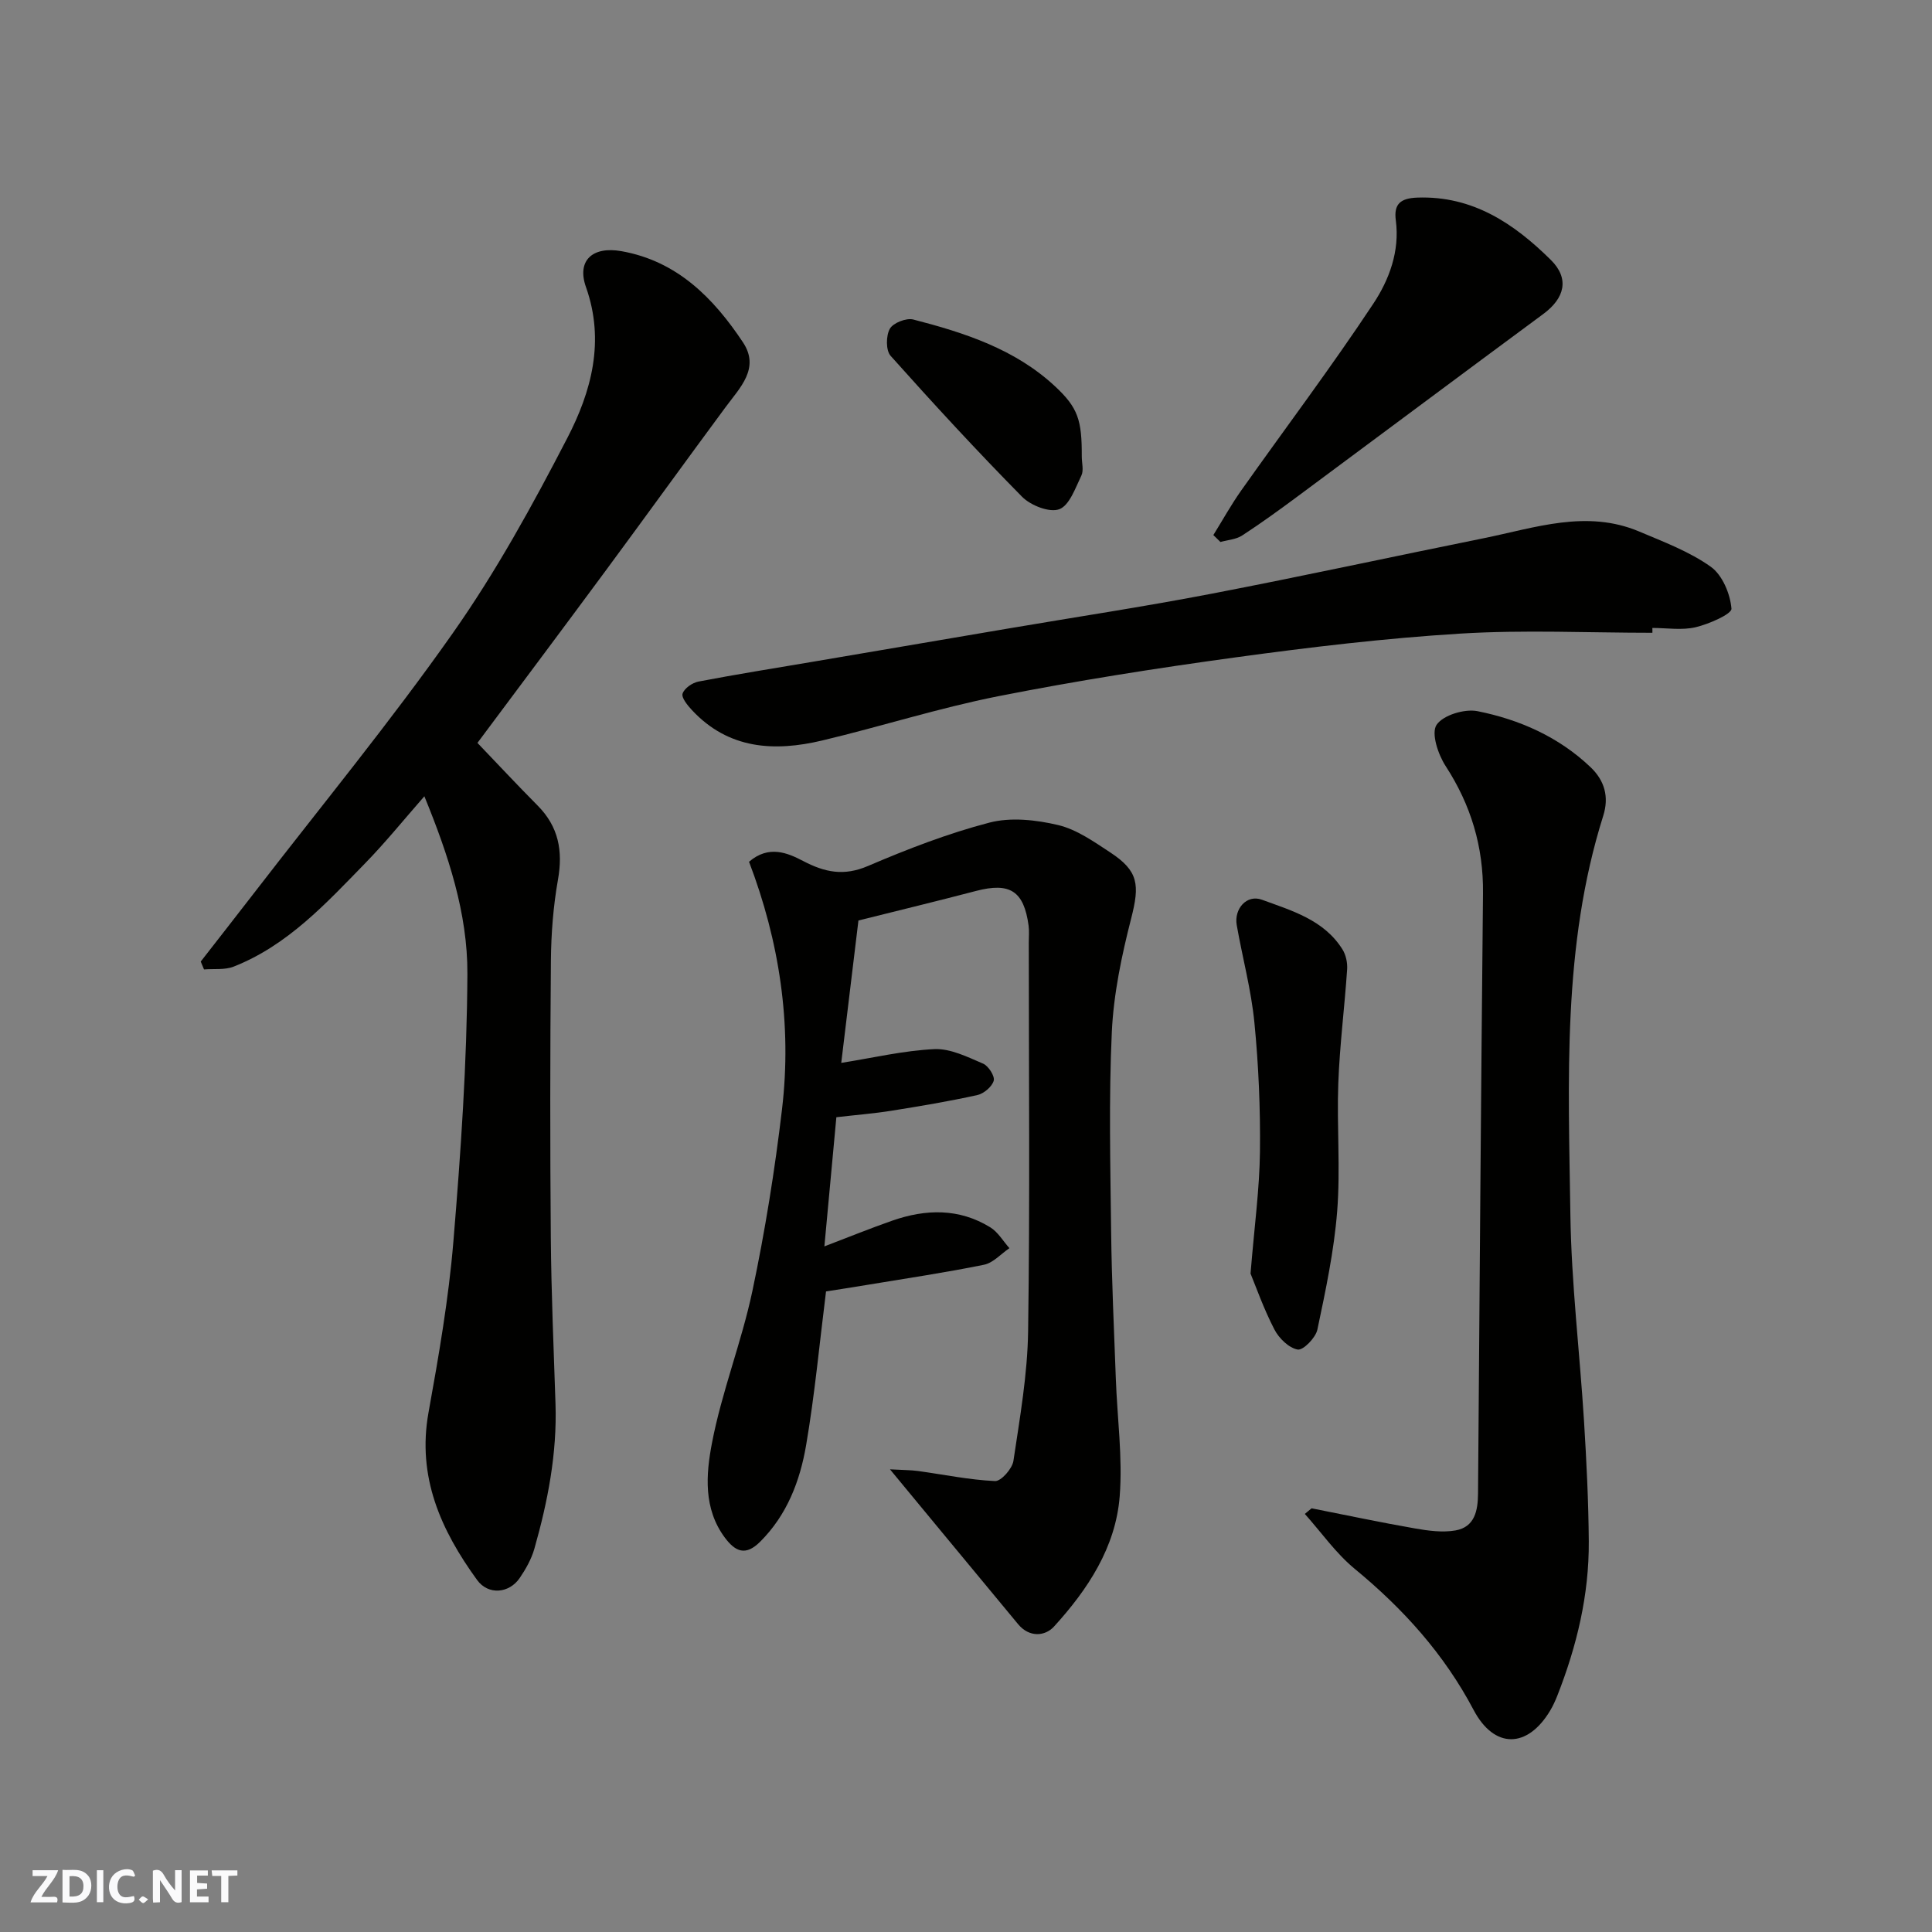 <svg enable-background="new 0 0 400 400" viewBox="0 0 400 400" xmlns="http://www.w3.org/2000/svg"><rect x="0" y="0" width="400" height="400" fill="#808080" stroke="none"/><g fill="#fafafb"><path d="m37.59 393.81c-.92.31-1.52.05-2-.78-.7-1.2-1.52-2.34-2.47-3.78v4.59c-.55.03-.95.05-1.41.07-.03-.37-.06-.64-.06-.91 0-1.91 0-3.81 0-5.7 1.13-.41 1.77-.03 2.29.91.62 1.11 1.38 2.14 2.31 3.19v-4.2h1.35v6.61z"/><path d="m12.94 393.88v-6.75c1.9.19 3.93-.54 5.37 1.29.8 1.01.78 2.88.03 3.97-1.37 1.97-3.4 1.51-5.4 1.49m1.45-1.22c2.04.12 2.92-.58 2.89-2.21-.03-1.51-.98-2.19-2.89-2z"/><path d="m11.81 393.87h-5.49c.68-2.18 2.47-3.48 3.51-5.45h-3.08v-1.21h5.29c-.71 2.13-2.44 3.48-3.47 5.51.86 0 1.63.04 2.39-.01.79-.05 1.14.21.85 1.16"/><path d="m39.33 393.86v-6.61h3.7v1.07h-2.22v1.52c.68.04 1.34.09 2.07.13v1.07c-.72.05-1.38.09-2.1.14v1.48h2.4v1.19h-3.85z"/><path d="m27.71 388.56c-1.15-.3-2.46-.61-3.1.64-.37.73-.41 1.93-.06 2.67.63 1.35 1.99.93 3.17.68.35.94-.01 1.32-.93 1.46-1.62.25-3.05-.27-3.76-1.48-.73-1.24-.6-3.03.31-4.17.88-1.11 2.71-1.7 4-1.16.32.13.44.74.65 1.12-.1.08-.19.16-.28.24"/><path d="m49.15 387.24v1.07c-.59.02-1.17.05-1.87.08v5.44h-1.48v-5.44h-1.85c-.05-.4-.08-.73-.13-1.15z"/><path d="m20.06 387.21h1.33v6.62h-1.33z"/><path d="m30.68 393.25c-.49.38-.8.79-1.05.76-.32-.05-.6-.45-.9-.7.26-.24.51-.64.8-.67.29-.04.62.3 1.15.61"/></g><path d="m98.85 153.81c4.01 4.18 8.17 8.65 12.46 12.97 4.34 4.37 5.27 9.39 4.21 15.35-.97 5.49-1.41 11.13-1.46 16.71-.17 19.16-.18 38.33-.02 57.49.1 11.44.59 22.87.97 34.3.34 10.28-1.59 20.23-4.38 30.04-.61 2.13-1.77 4.19-3.03 6.04-2.18 3.19-6.5 3.61-8.83.4-7.47-10.29-12.46-21.31-10.05-34.67 2.12-11.74 4.17-23.55 5.15-35.41 1.53-18.42 2.81-36.92 2.9-55.39.06-12.54-3.94-24.63-8.91-36.78-4.26 4.86-8.04 9.54-12.22 13.83-8.13 8.34-16.07 17.03-27.27 21.44-1.83.72-4.08.41-6.13.58-.23-.54-.45-1.08-.68-1.63 3.68-4.73 7.38-9.45 11.04-14.19 13.79-17.88 28.17-35.36 41.15-53.81 8.96-12.73 16.54-26.54 23.71-40.4 4.98-9.61 7.82-20.06 3.86-31.24-1.94-5.47 1.31-8.5 7.33-7.44 11.54 2.04 19.07 9.7 25.17 18.87 3.57 5.37-.6 9.36-3.6 13.43-8.36 11.3-16.58 22.7-24.93 34-8.56 11.59-17.19 23.11-26.44 35.51z" fill="#010100"/><path d="m184.26 304.21c2.82.16 4.31.14 5.77.34 5.33.73 10.63 1.84 15.98 2.09 1.25.06 3.57-2.56 3.81-4.19 1.33-8.9 2.91-17.87 3.04-26.83.39-26.82.14-53.65.14-80.47 0-1.17.11-2.35-.04-3.5-.97-7.2-3.88-9.03-10.92-7.18-7.86 2.06-15.76 3.97-24.31 6.11-1.18 9.8-2.39 19.8-3.56 29.48 6.56-1.04 12.9-2.55 19.29-2.85 3.32-.15 6.84 1.62 10.07 3 1.11.47 2.47 2.59 2.21 3.53-.34 1.24-2.04 2.68-3.39 2.98-5.89 1.3-11.85 2.3-17.81 3.25-3.56.57-7.17.85-11.38 1.34-.79 8.57-1.61 17.34-2.48 26.74 5.14-1.96 9.56-3.76 14.06-5.33 6.93-2.42 13.83-2.59 20.28 1.38 1.6.98 2.66 2.85 3.97 4.32-1.75 1.18-3.35 3.04-5.26 3.43-7.99 1.63-16.07 2.82-24.12 4.16-3.04.51-6.09.97-8.59 1.37-1.35 10.73-2.33 21.34-4.12 31.82-1.27 7.41-3.94 14.45-9.53 20.01-2.99 2.98-5.11 2.07-7.29-.85-4.49-6.02-3.91-13.12-2.69-19.52 2.03-10.66 6.13-20.91 8.38-31.53 2.63-12.44 4.65-25.04 6.14-37.67 2.08-17.59-.55-34.77-6.83-51.22 4.09-3.52 7.98-1.84 11.2-.16 4.51 2.36 8.43 3.17 13.41 1.04 8.18-3.5 16.57-6.75 25.17-8.99 4.43-1.15 9.66-.57 14.22.51 3.83.91 7.38 3.43 10.78 5.66 5.88 3.86 6.12 6.71 4.34 13.66-1.97 7.69-3.64 15.63-4.01 23.53-.64 13.8-.3 27.65-.14 41.48.12 10.1.6 20.2.97 30.3.29 8.12 1.43 16.3.8 24.35-.83 10.57-6.61 19.29-13.6 26.96-1.86 2.04-5.13 2.3-7.44-.5-5.23-6.33-10.47-12.65-15.71-18.97-3.25-3.92-6.48-7.84-10.81-13.08z" fill="#010100"/><path d="m271.55 312.28c7.14 1.41 14.26 2.92 21.43 4.17 2.74.48 5.68.88 8.37.41 3.98-.71 4.63-4.09 4.66-7.62.32-41.43.61-82.86 1.03-124.29.1-9.65-2.49-18.27-7.75-26.37-1.56-2.4-3.01-6.78-1.87-8.5 1.34-2.02 5.81-3.37 8.48-2.84 8.7 1.74 16.79 5.31 23.38 11.57 2.95 2.8 3.89 6.18 2.65 10.1-8.51 26.98-7.2 54.81-6.8 82.49.2 14.31 1.94 28.6 2.83 42.91.51 8.26.92 16.53.98 24.8.08 11.08-2.48 21.7-6.52 31.98-.42 1.06-.9 2.11-1.48 3.08-4.7 7.85-11.56 7.97-15.85-.15-6.11-11.58-14.57-20.94-24.6-29.2-3.91-3.22-6.92-7.55-10.34-11.38.47-.4.94-.78 1.4-1.16z" fill="#010100"/><path d="m342.11 131.01c-13.25 0-26.54-.64-39.75.17-15.53.95-31.03 2.8-46.46 4.91-16.48 2.25-32.94 4.84-49.25 8.06-12.26 2.43-24.24 6.26-36.42 9.16-9.92 2.36-19.4 1.83-26.96-6.28-.91-.98-2.22-2.57-1.95-3.42.35-1.1 2.02-2.26 3.3-2.5 7.84-1.5 15.73-2.76 23.6-4.09 13.5-2.3 27-4.6 40.51-6.89 13.99-2.38 28.03-4.5 41.96-7.18 18.86-3.62 37.63-7.71 56.46-11.51 10.67-2.16 21.33-6 32.24-1.39 5.08 2.15 10.38 4.14 14.81 7.29 2.4 1.71 4.03 5.62 4.28 8.67.09 1.12-4.65 3.19-7.42 3.85-2.84.67-5.96.15-8.96.15.02.32.02.66.01 1z" fill="#010100"/><path d="m251.21 110.78c1.9-3.06 3.65-6.22 5.72-9.16 9.14-12.92 18.68-25.57 27.41-38.76 3.26-4.92 5.49-10.83 4.65-17.22-.45-3.38.92-4.6 4.47-4.73 11.48-.4 20.03 5.4 27.61 12.89 3.94 3.89 2.88 7.94-1.55 11.21-16.95 12.51-33.82 25.13-50.74 37.67-3.8 2.82-7.64 5.61-11.61 8.19-1.26.82-2.98.92-4.49 1.34-.48-.48-.97-.96-1.47-1.43z" fill="#010100"/><path d="m258.91 263.68c.8-9.81 1.86-17.51 1.95-25.21.1-8.92-.28-17.89-1.15-26.76-.66-6.78-2.48-13.45-3.66-20.19-.58-3.34 2.06-6.4 5.22-5.24 6.17 2.26 12.84 4.16 16.67 10.28.72 1.14 1.06 2.77.97 4.13-.53 7.87-1.54 15.71-1.83 23.58-.33 8.82.46 17.7-.23 26.48-.65 8.24-2.39 16.42-4.1 24.53-.36 1.69-2.93 4.32-4.07 4.13-1.83-.32-3.89-2.33-4.83-4.16-2.22-4.28-3.83-8.88-4.94-11.57z" fill="#010100"/><path d="m223.97 94.52c0 1.33.44 2.88-.09 3.96-1.24 2.56-2.46 6.16-4.57 6.95-2.03.75-5.92-.78-7.7-2.58-9.34-9.47-18.36-19.26-27.22-29.18-1-1.12-.97-4.15-.16-5.6.68-1.22 3.41-2.29 4.85-1.92 10.62 2.74 21.06 6.12 29.33 13.81 4.8 4.46 5.59 7.01 5.56 14.56z" fill="#010100"/></svg>